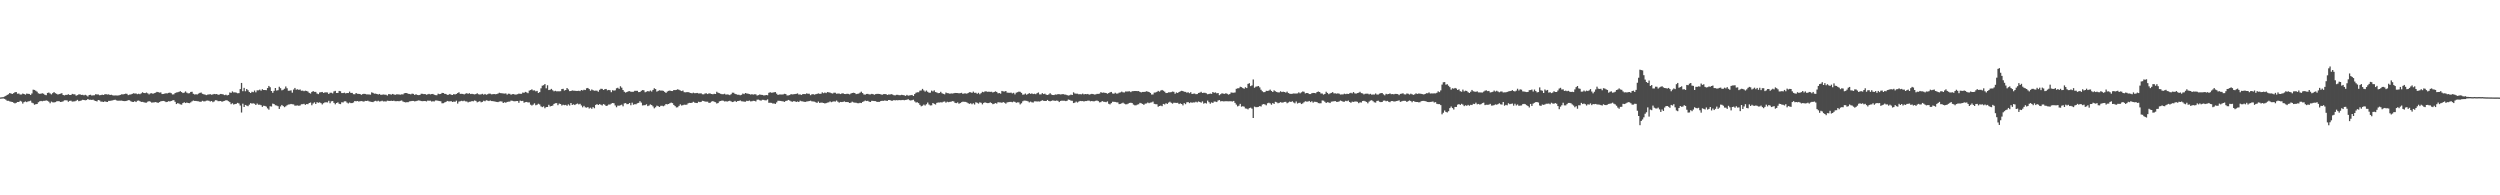 <?xml version="1.0" encoding="UTF-8"?>
<svg xmlns="http://www.w3.org/2000/svg" width="1920" height="150">
  <path d="M0 74.851h1v1.000H0zM1 74.702h1v1.000H1zM2 74.609h1v1.000H2zM3 74.156h1v1.757H3zM4 73.626h1v2.931H4zM5 72.918h1v4.489H5zM6 72.388h1v5.002H6zM7 71.418h1v6.438H7zM8 71.819h1v6.305H8zM9 72.119h1v6.214H9zM10 71.503h1v7.390H10zM11 70.819h1v8.572H11zM12 70.691h1v8.259H12zM13 71.979h1v6.381H13zM14 71.842h1v6.514H14zM15 72.577h1v4.861H15zM16 72.525h1v5.468H16zM17 71.825h1v7.733H17zM18 72.207h1v6.229H18zM19 72.713h1v5.229H19zM20 71.889h1v6.528H20zM21 72.038h1v5.890H21zM22 72.150h1v5.579H22zM23 72.888h1v4.425H23zM24 71.756h1v7.089H24zM25 68.875h1v10.456H25zM26 69.044h1v11.391H26zM27 69.704h1v10.344H27zM28 70.387h1v9.503H28zM29 71.662h1v6.877H29zM30 72.051h1v5.763H30zM31 71.938h1v5.562H31zM32 71.607h1v6.179H32zM33 71.996h1v5.444H33zM34 72.792h1v4.600H34zM35 73.115h1v3.970H35zM36 71.387h1v6.008H36zM37 71.066h1v7.011H37zM38 71.773h1v7.551H38zM39 72.514h1v5.500H39zM40 71.549h1v7.026H40zM41 70.688h1v8.002H41zM42 71.556h1v6.907H42zM43 72.051h1v5.831H43zM44 72.626h1v5.020H44zM45 72.253h1v5.514H45zM46 71.912h1v6.441H46zM47 71.565h1v6.595H47zM48 72.970h1v4.871H48zM49 73.247h1v3.793H49zM50 72.867h1v4.136H50zM51 72.854h1v4.236H51zM52 72.406h1v5.722H52zM53 72.928h1v4.544H53zM54 72.935h1v4.389H54zM55 72.111h1v5.940H55zM56 72.398h1v5.521H56zM57 72.428h1v5.390H57zM58 73.460h1v3.882H58zM59 73.059h1v3.641H59zM60 72.513h1v5.216H60zM61 72.429h1v5.053H61zM62 72.911h1v4.242H62zM63 72.813h1v3.839H63zM64 73.228h1v3.572H64zM65 72.824h1v4.226H65zM66 73.318h1v3.534H66zM67 74.085h1v1.947H67zM68 72.941h1v3.710H68zM69 72.774h1v3.831H69zM70 73.385h1v3.377H70zM71 73.227h1v3.300H71zM72 73.156h1v4.030H72zM73 72.342h1v5.214H73zM74 72.534h1v5.399H74zM75 72.553h1v4.238H75zM76 73.178h1v3.943H76zM77 73.025h1v5.007H77zM78 72.709h1v5.354H78zM79 72.983h1v5.344H79zM80 72.379h1v5.448H80zM81 72.328h1v5.855H81zM82 72.579h1v5.761H82zM83 72.456h1v4.986H83zM84 72.956h1v4.518H84zM85 72.775h1v4.464H85zM86 73.170h1v3.946H86zM87 73.374h1v3.375H87zM88 73.251h1v3.330H88zM89 73.335h1v3.781H89zM90 73.373h1v3.984H90zM91 73.187h1v4.142H91zM92 72.873h1v4.464H92zM93 72.411h1v4.863H93zM94 72.482h1v5.073H94zM95 72.219h1v5.428H95zM96 71.914h1v5.702H96zM97 72.018h1v5.414H97zM98 73.058h1v3.837H98zM99 72.632h1v4.354H99zM100 72.527h1v5.236H100zM101 72.142h1v6.098H101zM102 71.639h1v6.681H102zM103 71.832h1v5.899H103zM104 71.768h1v6.615H104zM105 72.368h1v5.015H105zM106 71.963h1v5.223H106zM107 72.360h1v5.371H107zM108 71.692h1v6.570H108zM109 70.881h1v7.364H109zM110 71.417h1v7.117H110zM111 71.508h1v7.334H111zM112 71.085h1v7.769H112zM113 71.698h1v6.391H113zM114 72.496h1v5.173H114zM115 71.705h1v6.397H115zM116 71.567h1v7.226H116zM117 72.028h1v6.650H117zM118 71.527h1v7.065H118zM119 71.201h1v7.173H119zM120 70.556h1v8.120H120zM121 70.760h1v8.223H121zM122 71.142h1v7.267H122zM123 70.976h1v6.870H123zM124 72.258h1v5.350H124zM125 72.118h1v5.377H125zM126 71.899h1v5.886H126zM127 71.616h1v6.829H127zM128 71.749h1v6.491H128zM129 71.317h1v6.410H129zM130 71.110h1v6.807H130zM131 71.569h1v5.993H131zM132 72.539h1v4.559H132zM133 72.454h1v4.458H133zM134 71.468h1v6.739H134zM135 70.993h1v8.938H135zM136 70.877h1v8.309H136zM137 70.527h1v9.035H137zM138 70.029h1v10.173H138zM139 70.725h1v9.654H139zM140 71.492h1v7.658H140zM141 71.143h1v7.408H141zM142 70.214h1v8.962H142zM143 71.164h1v7.559H143zM144 71.741h1v7.381H144zM145 71.599h1v7.657H145zM146 70.621h1v8.006H146zM147 70.441h1v7.380H147zM148 72.027h1v5.203H148zM149 72.568h1v4.952H149zM150 72.412h1v5.105H150zM151 72.552h1v5.147H151zM152 71.872h1v5.973H152zM153 71.319h1v6.854H153zM154 71.072h1v7.043H154zM155 72.020h1v5.392H155zM156 72.390h1v5.508H156zM157 72.674h1v5.142H157zM158 73.064h1v4.244H158zM159 72.648h1v4.572H159zM160 72.474h1v4.920H160zM161 72.326h1v5.625H161zM162 72.743h1v4.817H162zM163 72.476h1v6.006H163zM164 72.123h1v5.796H164zM165 72.357h1v4.572H165zM166 72.184h1v4.888H166zM167 72.805h1v4.915H167zM168 72.588h1v5.092H168zM169 72.149h1v5.417H169zM170 72.316h1v5.873H170zM171 72.562h1v5.144H171zM172 73.084h1v4.371H172zM173 72.707h1v4.250H173zM174 73.268h1v3.835H174zM175 72.893h1v4.838H175zM176 71.016h1v7.412H176zM177 71.325h1v8.676H177zM178 70.187h1v9.113H178zM179 70.937h1v9.344H179zM180 70.905h1v9.001H180zM181 71.188h1v8.546H181zM182 71.646h1v7.335H182zM183 71.527h1v7.939H183zM184 68.406h1v12.670H184zM185 63.690h1v22.718H185zM186 70.032h1v9.573H186zM187 67.502h1v14.698H187zM188 70.072h1v10.507H188zM189 68.340h1v12.740H189zM190 69.321h1v12.264H190zM191 70.710h1v9.697H191zM192 71.438h1v7.764H192zM193 70.433h1v9.149H193zM194 70.807h1v8.569H194zM195 69.546h1v10.145H195zM196 70.907h1v9.713H196zM197 69.398h1v10.094H197zM198 69.361h1v11.080H198zM199 68.791h1v11.604H199zM200 69.649h1v11.157H200zM201 68.487h1v13.611H201zM202 69.122h1v12.072H202zM203 69.128h1v12.204H203zM204 69.271h1v12.612H204zM205 67.642h1v15.597H205zM206 65.984h1v18.223H206zM207 67.026h1v14.586H207zM208 69.869h1v11.935H208zM209 71.246h1v8.330H209zM210 69.743h1v10.171H210zM211 67.605h1v13.215H211zM212 69.527h1v11.512H212zM213 69.251h1v12.313H213zM214 66.616h1v17.052H214zM215 67.722h1v14.044H215zM216 69.399h1v11.208H216zM217 68.895h1v12.588H217zM218 68.137h1v14.171H218zM219 66.411h1v15.256H219zM220 67.770h1v13.056H220zM221 69.666h1v10.626H221zM222 69.633h1v10.544H222zM223 69.361h1v10.438H223zM224 71.180h1v8.898H224zM225 68.776h1v11.384H225zM226 67.515h1v13.625H226zM227 68.874h1v12.230H227zM228 68.557h1v12.375H228zM229 69.033h1v12.231H229zM230 68.688h1v12.295H230zM231 69.695h1v10.370H231zM232 69.570h1v10.468H232zM233 70.016h1v9.682H233zM234 69.623h1v10.900H234zM235 69.818h1v10.085H235zM236 70.294h1v9.729H236zM237 71.337h1v7.755H237zM238 71.825h1v6.909H238zM239 70.625h1v10.224H239zM240 69.956h1v9.488H240zM241 70.546h1v8.060H241zM242 70.566h1v9.310H242zM243 71.845h1v6.667H243zM244 72.292h1v6.680H244zM245 71.031h1v7.558H245zM246 70.824h1v8.379H246zM247 70.591h1v9.664H247zM248 71.376h1v7.857H248zM249 70.951h1v7.698H249zM250 70.932h1v7.606H250zM251 71.030h1v7.672H251zM252 72.202h1v5.209H252zM253 71.234h1v8.064H253zM254 71.197h1v6.628H254zM255 71.740h1v5.883H255zM256 70.192h1v8.813H256zM257 69.798h1v10.339H257zM258 71.421h1v7.694H258zM259 71.356h1v7.253H259zM260 69.819h1v9.892H260zM261 70.099h1v9.892H261zM262 71.493h1v7.049H262zM263 71.451h1v7.243H263zM264 71.181h1v6.622H264zM265 71.713h1v6.084H265zM266 71.425h1v7.387H266zM267 71.481h1v7.972H267zM268 70.325h1v8.410H268zM269 71.359h1v7.840H269zM270 71.309h1v7.826H270zM271 72.343h1v6.342H271zM272 72.400h1v5.188H272zM273 71.431h1v6.396H273zM274 72.024h1v5.525H274zM275 72.080h1v5.905H275zM276 72.208h1v5.583H276zM277 72.831h1v4.765H277zM278 72.303h1v5.509H278zM279 72.029h1v6.048H279zM280 72.131h1v5.353H280zM281 72.473h1v5.093H281zM282 72.475h1v4.835H282zM283 72.540h1v5.347H283zM284 72.713h1v5.369H284zM285 70.932h1v7.328H285zM286 71.332h1v7.125H286zM287 71.961h1v5.797H287zM288 71.875h1v5.534H288zM289 72.208h1v5.692H289zM290 72.544h1v4.807H290zM291 72.164h1v5.805H291zM292 72.833h1v4.925H292zM293 72.682h1v4.679H293zM294 72.537h1v5.369H294zM295 72.730h1v5.075H295zM296 72.748h1v5.243H296zM297 73.356h1v3.940H297zM298 72.305h1v5.144H298zM299 72.352h1v5.197H299zM300 72.728h1v4.626H300zM301 72.123h1v5.436H301zM302 72.496h1v4.824H302zM303 72.851h1v4.852H303zM304 72.472h1v5.251H304zM305 72.431h1v5.165H305zM306 72.564h1v5.198H306zM307 72.709h1v4.688H307zM308 72.451h1v4.712H308zM309 72.495h1v5.486H309zM310 71.645h1v6.737H310zM311 71.424h1v7.240H311zM312 71.476h1v7.002H312zM313 72.016h1v6.453H313zM314 72.165h1v5.718H314zM315 72.460h1v5.249H315zM316 71.896h1v5.645H316zM317 72.066h1v5.451H317zM318 72.899h1v4.962H318zM319 72.363h1v5.330H319zM320 72.918h1v4.448H320zM321 73.038h1v4.050H321zM322 72.905h1v4.358H322zM323 71.987h1v5.625H323zM324 72.030h1v5.712H324zM325 72.306h1v5.304H325zM326 72.189h1v5.375H326zM327 72.754h1v5.167H327zM328 72.432h1v4.823H328zM329 72.087h1v5.276H329zM330 72.480h1v4.841H330zM331 72.255h1v5.705H331zM332 72.142h1v5.624H332zM333 72.764h1v5.153H333zM334 73.044h1v4.108H334zM335 73.179h1v3.961H335zM336 71.928h1v5.488H336zM337 72.308h1v5.295H337zM338 72.156h1v5.614H338zM339 71.337h1v8.010H339zM340 71.448h1v7.797H340zM341 72.048h1v6.654H341zM342 72.123h1v6.151H342zM343 72.879h1v4.624H343zM344 72.781h1v5.038H344zM345 72.132h1v5.747H345zM346 72.758h1v4.890H346zM347 72.979h1v5.361H347zM348 72.268h1v5.777H348zM349 72.541h1v5.630H349zM350 72.133h1v5.166H350zM351 71.500h1v8.057H351zM352 70.869h1v7.148H352zM353 72.115h1v5.658H353zM354 72.042h1v5.368H354zM355 72.121h1v5.581H355zM356 72.511h1v4.784H356zM357 71.927h1v5.962H357zM358 71.557h1v6.379H358zM359 72.032h1v6.607H359zM360 71.586h1v6.583H360zM361 72.227h1v5.861H361zM362 72.046h1v5.568H362zM363 72.300h1v5.510H363zM364 72.500h1v4.669H364zM365 72.268h1v5.199H365zM366 71.645h1v6.966H366zM367 72.389h1v5.750H367zM368 72.623h1v5.107H368zM369 72.448h1v6.141H369zM370 72.025h1v6.213H370zM371 72.707h1v4.659H371zM372 72.126h1v5.662H372zM373 72.732h1v4.260H373zM374 72.395h1v4.877H374zM375 71.897h1v5.746H375zM376 71.927h1v5.251H376zM377 72.460h1v5.137H377zM378 72.331h1v5.322H378zM379 72.208h1v5.674H379zM380 72.372h1v5.731H380zM381 72.256h1v6.014H381zM382 71.834h1v6.607H382zM383 71.244h1v6.754H383zM384 71.513h1v6.312H384zM385 71.611h1v6.345H385zM386 71.804h1v7.321H386zM387 71.897h1v6.666H387zM388 71.749h1v7.156H388zM389 72.639h1v5.621H389zM390 71.930h1v6.126H390zM391 72.023h1v5.984H391zM392 72.741h1v4.544H392zM393 72.279h1v5.114H393zM394 72.234h1v5.492H394zM395 72.654h1v5.145H395zM396 72.587h1v5.038H396zM397 72.359h1v5.233H397zM398 71.864h1v7.084H398zM399 72.033h1v5.225H399zM400 72.039h1v5.555H400zM401 71.050h1v6.437H401zM402 71.280h1v7.608H402zM403 70.554h1v7.874H403zM404 70.973h1v7.309H404zM405 71.576h1v7.100H405zM406 69.575h1v9.051H406zM407 69.175h1v11.223H407zM408 68.604h1v12.443H408zM409 69.460h1v10.943H409zM410 69.399h1v9.974H410zM411 70.133h1v10.696H411zM412 69.803h1v10.620H412zM413 71.357h1v8.306H413zM414 70.763h1v9.466H414zM415 67.843h1v13.856H415zM416 65.798h1v16.477H416zM417 65.411h1v16.325H417zM418 64.563h1v18.571H418zM419 67.827h1v14.412H419zM420 65.476h1v16.676H420zM421 69.194h1v11.283H421zM422 68.925h1v12.845H422zM423 68.264h1v13.153H423zM424 69.333h1v11.748H424zM425 70.132h1v9.690H425zM426 69.745h1v9.507H426zM427 70.160h1v9.055H427zM428 70.079h1v10.731H428zM429 70.159h1v9.422H429zM430 70.049h1v9.813H430zM431 68.410h1v12.664H431zM432 68.180h1v12.238H432zM433 69.544h1v11.225H433zM434 69.116h1v11.403H434zM435 67.588h1v13.662H435zM436 68.664h1v11.516H436zM437 69.970h1v11.070H437zM438 69.898h1v9.198H438zM439 69.430h1v11.166H439zM440 69.632h1v10.497H440zM441 69.674h1v10.996H441zM442 69.829h1v10.135H442zM443 69.817h1v9.702H443zM444 69.688h1v10.488H444zM445 69.978h1v9.732H445zM446 69.124h1v11.850H446zM447 69.467h1v12.949H447zM448 68.941h1v12.340H448zM449 69.189h1v13.253H449zM450 67.777h1v14.914H450zM451 67.553h1v14.672H451zM452 68.390h1v14.973H452zM453 69.683h1v12.983H453zM454 68.697h1v14.871H454zM455 69.283h1v13.005H455zM456 69.688h1v13.483H456zM457 69.572h1v11.032H457zM458 69.608h1v10.369H458zM459 70.454h1v10.194H459zM460 68.950h1v11.040H460zM461 68.129h1v12.289H461zM462 68.258h1v12.741H462zM463 69.105h1v10.821H463zM464 68.513h1v11.909H464zM465 68.312h1v13.119H465zM466 69.391h1v11.711H466zM467 69.086h1v11.205H467zM468 69.289h1v10.997H468zM469 70.788h1v8.786H469zM470 69.272h1v9.817H470zM471 69.578h1v9.733H471zM472 69.358h1v11.659H472zM473 67.793h1v14.565H473zM474 67.405h1v13.692H474zM475 68.249h1v12.932H475zM476 66.227h1v14.609H476zM477 67.339h1v13.051H477zM478 69.144h1v12.510H478zM479 70.437h1v8.955H479zM480 71.140h1v7.995H480zM481 70.637h1v9.402H481zM482 70.156h1v9.765H482zM483 69.989h1v9.106H483zM484 70.469h1v10.399H484zM485 70.481h1v8.359H485zM486 70.454h1v9.963H486zM487 69.752h1v10.275H487zM488 69.720h1v10.354H488zM489 69.735h1v9.558H489zM490 70.743h1v8.262H490zM491 70.653h1v7.069H491zM492 69.736h1v9.050H492zM493 69.171h1v11.844H493zM494 69.327h1v11.522H494zM495 70.885h1v9.847H495zM496 70.410h1v9.672H496zM497 69.955h1v11.536H497zM498 70.261h1v10.772H498zM499 69.507h1v10.646H499zM500 70.296h1v10.390H500zM501 69.050h1v12.658H501zM502 67.810h1v15.385H502zM503 68.424h1v13.964H503zM504 70.337h1v10.807H504zM505 69.800h1v11.759H505zM506 69.299h1v12.856H506zM507 69.592h1v11.660H507zM508 69.505h1v11.719H508zM509 69.801h1v11.810H509zM510 70.567h1v10.406H510zM511 71.389h1v8.469H511zM512 70.315h1v9.849H512zM513 69.784h1v10.110H513zM514 69.543h1v9.705H514zM515 69.888h1v8.897H515zM516 69.950h1v9.267H516zM517 69.136h1v11.468H517zM518 69.232h1v12.297H518zM519 69.003h1v13.554H519zM520 68.575h1v13.810H520zM521 68.991h1v12.328H521zM522 69.464h1v10.667H522zM523 69.922h1v11.153H523zM524 69.516h1v11.286H524zM525 70.801h1v9.593H525zM526 70.900h1v9.566H526zM527 70.761h1v9.610H527zM528 70.736h1v8.619H528zM529 71.089h1v7.893H529zM530 71.438h1v7.663H530zM531 71.673h1v7.251H531zM532 71.154h1v7.049H532zM533 71.593h1v7.220H533zM534 71.538h1v7.495H534zM535 71.390h1v7.740H535zM536 71.768h1v6.372H536zM537 71.754h1v6.693H537zM538 71.696h1v6.545H538zM539 72.406h1v5.000H539zM540 72.448h1v5.195H540zM541 71.806h1v6.212H541zM542 71.660h1v6.418H542zM543 72.233h1v5.859H543zM544 71.666h1v7.371H544zM545 71.837h1v6.995H545zM546 72.174h1v5.855H546zM547 72.372h1v5.268H547zM548 72.064h1v6.045H548zM549 72.183h1v6.293H549zM550 70.477h1v9.053H550zM551 71.198h1v7.972H551zM552 71.585h1v6.279H552zM553 72.018h1v5.539H553zM554 72.367h1v4.836H554zM555 72.342h1v5.011H555zM556 71.978h1v5.948H556zM557 72.643h1v5.145H557zM558 72.496h1v5.514H558zM559 72.639h1v5.041H559zM560 73.079h1v4.282H560zM561 72.366h1v5.497H561zM562 71.181h1v7.230H562zM563 71.231h1v6.914H563zM564 72.091h1v5.391H564zM565 72.399h1v5.887H565zM566 72.778h1v4.852H566zM567 72.758h1v4.762H567zM568 73.185h1v3.905H568zM569 72.815h1v4.947H569zM570 71.860h1v6.040H570zM571 72.303h1v5.778H571zM572 71.418h1v6.731H572zM573 71.798h1v5.620H573zM574 71.951h1v5.677H574zM575 72.221h1v5.000H575zM576 72.619h1v5.269H576zM577 72.355h1v5.426H577zM578 72.640h1v4.752H578zM579 72.380h1v5.152H579zM580 72.424h1v5.527H580zM581 73.396h1v3.135H581zM582 73.046h1v3.443H582zM583 72.573h1v4.449H583zM584 72.826h1v4.471H584zM585 72.884h1v3.758H585zM586 73.285h1v3.394H586zM587 73.235h1v3.844H587zM588 72.945h1v4.115H588zM589 73.186h1v3.133H589zM590 71.260h1v7.709H590zM591 70.786h1v8.128H591zM592 71.239h1v7.753H592zM593 71.116h1v8.415H593zM594 70.871h1v8.609H594zM595 70.696h1v9.114H595zM596 71.914h1v6.745H596zM597 72.922h1v4.443H597zM598 72.573h1v4.835H598zM599 72.564h1v4.937H599zM600 72.624h1v5.115H600zM601 72.496h1v5.397H601zM602 72.043h1v6.244H602zM603 72.237h1v5.275H603zM604 73.322h1v3.978H604zM605 73.279h1v3.484H605zM606 73.022h1v4.202H606zM607 72.319h1v5.529H607zM608 72.519h1v5.668H608zM609 72.419h1v5.315H609zM610 72.221h1v5.560H610zM611 72.099h1v6.247H611zM612 71.748h1v6.182H612zM613 72.579h1v5.767H613zM614 72.493h1v4.816H614zM615 72.932h1v4.819H615zM616 72.299h1v5.559H616zM617 72.210h1v5.966H617zM618 72.280h1v6.027H618zM619 71.717h1v6.275H619zM620 71.971h1v5.836H620zM621 71.985h1v5.624H621zM622 73.093h1v4.232H622zM623 72.451h1v5.390H623zM624 72.273h1v5.652H624zM625 72.717h1v5.344H625zM626 72.328h1v6.201H626zM627 72.085h1v6.980H627zM628 71.740h1v6.264H628zM629 72.034h1v7.007H629zM630 72.058h1v6.764H630zM631 70.916h1v7.910H631zM632 71.590h1v7.494H632zM633 71.045h1v8.437H633zM634 71.544h1v7.676H634zM635 70.710h1v8.113H635zM636 70.922h1v7.665H636zM637 71.140h1v6.722H637zM638 71.567h1v6.946H638zM639 71.837h1v6.258H639zM640 71.157h1v6.652H640zM641 71.218h1v6.808H641zM642 72.012h1v5.215H642zM643 71.837h1v6.269H643zM644 71.857h1v6.992H644zM645 72.223h1v6.069H645zM646 71.791h1v6.593H646zM647 71.610h1v6.604H647zM648 72.181h1v5.703H648zM649 72.219h1v6.148H649zM650 72.013h1v6.329H650zM651 72.081h1v6.390H651zM652 72.475h1v6.616H652zM653 71.823h1v7.035H653zM654 71.448h1v6.626H654zM655 71.240h1v7.422H655zM656 71.405h1v7.449H656zM657 72.292h1v6.624H657zM658 72.051h1v7.187H658zM659 71.908h1v7.415H659zM660 71.182h1v7.783H660zM661 70.383h1v8.793H661zM662 71.477h1v6.826H662zM663 72.541h1v5.295H663zM664 72.715h1v4.477H664zM665 72.124h1v5.478H665zM666 72.093h1v5.315H666zM667 72.501h1v5.565H667zM668 72.477h1v5.847H668zM669 72.085h1v5.323H669zM670 72.299h1v5.192H670zM671 72.778h1v4.845H671zM672 72.276h1v5.398H672zM673 72.070h1v6.237H673zM674 72.104h1v6.144H674zM675 72.211h1v5.999H675zM676 72.453h1v5.101H676zM677 72.813h1v4.579H677zM678 72.275h1v5.215H678zM679 72.267h1v4.902H679zM680 72.312h1v5.076H680zM681 72.902h1v4.541H681zM682 72.565h1v4.246H682zM683 72.590h1v4.285H683zM684 72.284h1v5.061H684zM685 72.605h1v4.744H685zM686 73.114h1v3.733H686zM687 73.284h1v3.843H687zM688 72.827h1v4.081H688zM689 72.793h1v4.257H689zM690 73.126h1v3.725H690zM691 73.098h1v3.836H691zM692 72.818h1v4.101H692zM693 73.032h1v3.718H693zM694 73.220h1v3.804H694zM695 73.637h1v3.114H695zM696 72.837h1v3.737H696zM697 73.458h1v2.751H697zM698 73.262h1v3.707H698zM699 73.133h1v4.057H699zM700 72.926h1v4.001H700zM701 73.719h1v2.858H701zM702 72.221h1v5.629H702zM703 71.241h1v7.531H703zM704 70.843h1v7.721H704zM705 70.848h1v8.333H705zM706 69.639h1v10.874H706zM707 69.498h1v12.140H707zM708 68.245h1v12.939H708zM709 69.442h1v10.894H709zM710 70.326h1v10.698H710zM711 69.506h1v10.576H711zM712 70.485h1v8.285H712zM713 71.200h1v9.088H713zM714 71.191h1v9.810H714zM715 69.584h1v11.332H715zM716 70.185h1v8.927H716zM717 69.399h1v10.351H717zM718 70.724h1v9.560H718zM719 70.991h1v8.022H719zM720 71.591h1v7.096H720zM721 71.448h1v7.277H721zM722 70.511h1v8.035H722zM723 71.645h1v7.053H723zM724 72.076h1v6.061H724zM725 72.434h1v5.493H725zM726 71.091h1v7.743H726zM727 71.513h1v6.602H727zM728 71.612h1v6.879H728zM729 71.964h1v6.259H729zM730 71.721h1v6.364H730zM731 71.828h1v5.825H731zM732 71.650h1v6.228H732zM733 71.351h1v7.653H733zM734 71.420h1v7.761H734zM735 71.458h1v7.201H735zM736 71.698h1v7.953H736zM737 71.529h1v7.630H737zM738 71.254h1v7.229H738zM739 72.115h1v5.982H739zM740 71.733h1v6.467H740zM741 71.725h1v6.498H741zM742 71.937h1v6.674H742zM743 71.493h1v7.769H743zM744 70.828h1v8.958H744zM745 70.857h1v8.440H745zM746 71.325h1v8.775H746zM747 70.338h1v8.979H747zM748 71.258h1v9.026H748zM749 71.220h1v7.313H749zM750 72.037h1v6.912H750zM751 71.268h1v8.319H751zM752 72.401h1v6.205H752zM753 71.505h1v7.456H753zM754 70.527h1v9.647H754zM755 70.817h1v8.251H755zM756 70.153h1v8.426H756zM757 70.178h1v8.839H757zM758 70.527h1v8.689H758zM759 70.388h1v8.756H759zM760 70.529h1v8.048H760zM761 70.442h1v8.701H761zM762 70.992h1v9.023H762zM763 70.633h1v9.068H763zM764 70.136h1v9.001H764zM765 70.618h1v8.926H765zM766 71.697h1v6.783H766zM767 71.464h1v7.185H767zM768 71.929h1v6.768H768zM769 69.842h1v9.111H769zM770 70.186h1v8.190H770zM771 70.320h1v8.603H771zM772 69.895h1v9.740H772zM773 71.140h1v7.481H773zM774 71.231h1v7.187H774zM775 71.269h1v7.019H775zM776 71.130h1v7.098H776zM777 71.724h1v6.801H777zM778 71.278h1v6.693H778zM779 72.507h1v5.741H779zM780 71.185h1v7.763H780zM781 70.819h1v7.775H781zM782 70.325h1v8.341H782zM783 70.488h1v9.711H783zM784 71.331h1v7.954H784zM785 72.709h1v5.116H785zM786 72.568h1v4.682H786zM787 71.853h1v5.442H787zM788 72.761h1v4.684H788zM789 72.162h1v5.636H789zM790 71.539h1v7.128H790zM791 72.096h1v5.934H791zM792 71.705h1v6.888H792zM793 72.263h1v6.471H793zM794 71.981h1v5.859H794zM795 72.330h1v5.497H795zM796 71.540h1v6.463H796zM797 71.031h1v6.864H797zM798 72.513h1v5.509H798zM799 72.490h1v5.015H799zM800 71.550h1v5.436H800zM801 72.220h1v5.190H801zM802 71.945h1v5.622H802zM803 72.730h1v4.854H803zM804 72.971h1v3.788H804zM805 72.489h1v5.098H805zM806 71.588h1v6.218H806zM807 72.579h1v4.912H807zM808 72.965h1v4.137H808zM809 72.992h1v4.323H809zM810 72.558h1v4.906H810zM811 72.674h1v4.551H811zM812 72.285h1v5.154H812zM813 72.349h1v6.043H813zM814 72.562h1v4.951H814zM815 72.382h1v4.927H815zM816 72.232h1v5.148H816zM817 72.620h1v4.748H817zM818 72.651h1v5.014H818zM819 73.076h1v4.331H819zM820 73.373h1v3.073H820zM821 73.140h1v3.571H821zM822 72.679h1v4.626H822zM823 72.980h1v4.415H823zM824 70.904h1v8.238H824zM825 71.793h1v7.070H825zM826 71.926h1v6.085H826zM827 71.948h1v6.808H827zM828 72.407h1v5.609H828zM829 72.291h1v5.244H829zM830 72.465h1v5.224H830zM831 71.870h1v5.768H831zM832 72.504h1v5.475H832zM833 72.176h1v5.466H833zM834 72.327h1v5.308H834zM835 72.131h1v5.117H835zM836 72.681h1v4.607H836zM837 72.375h1v5.454H837zM838 72.098h1v5.491H838zM839 72.221h1v5.577H839zM840 72.614h1v5.183H840zM841 72.510h1v4.909H841zM842 72.090h1v5.141H842zM843 72.076h1v5.586H843zM844 71.892h1v6.750H844zM845 70.775h1v7.671H845zM846 71.291h1v6.342H846zM847 71.040h1v7.108H847zM848 71.290h1v6.924H848zM849 71.423h1v7.047H849zM850 72.007h1v5.883H850zM851 71.453h1v8.240H851zM852 70.887h1v9.290H852zM853 70.614h1v8.614H853zM854 71.787h1v6.329H854zM855 71.975h1v6.231H855zM856 71.233h1v7.053H856zM857 71.877h1v6.711H857zM858 71.845h1v6.816H858zM859 71.182h1v8.810H859zM860 70.976h1v8.781H860zM861 70.332h1v9.002H861zM862 70.905h1v7.967H862zM863 71.009h1v8.632H863zM864 70.229h1v9.902H864zM865 70.291h1v9.798H865zM866 70.169h1v9.408H866zM867 70.089h1v8.973H867zM868 70.756h1v8.140H868zM869 70.022h1v9.119H869zM870 69.975h1v10.338H870zM871 69.885h1v11.018H871zM872 69.884h1v11.019H872zM873 69.969h1v10.362H873zM874 69.917h1v10.142H874zM875 70.623h1v8.397H875zM876 70.938h1v8.424H876zM877 70.613h1v9.212H877zM878 70.613h1v9.901H878zM879 70.484h1v9.142H879zM880 70.080h1v9.362H880zM881 70.363h1v8.373H881zM882 70.680h1v8.572H882zM883 71.371h1v7.428H883zM884 72.627h1v6.037H884zM885 72.524h1v5.491H885zM886 71.128h1v8.643H886zM887 71.035h1v8.999H887zM888 70.552h1v9.532H888zM889 69.806h1v12.160H889zM890 70.404h1v10.979H890zM891 69.519h1v11.558H891zM892 69.086h1v12.487H892zM893 69.670h1v10.156H893zM894 70.381h1v9.864H894zM895 71.494h1v7.829H895zM896 71.352h1v8.479H896zM897 70.895h1v7.877H897zM898 70.912h1v7.206H898zM899 70.748h1v8.225H899zM900 70.288h1v9.339H900zM901 70.525h1v8.371H901zM902 71.996h1v6.938H902zM903 71.018h1v8.023H903zM904 71.436h1v7.540H904zM905 70.677h1v9.239H905zM906 70.132h1v9.294H906zM907 69.755h1v10.094H907zM908 69.948h1v11.013H908zM909 70.430h1v8.780H909zM910 70.574h1v9.445H910zM911 71.172h1v7.403H911zM912 70.860h1v7.514H912zM913 71.600h1v7.624H913zM914 70.818h1v7.791H914zM915 72.190h1v6.706H915zM916 71.921h1v6.727H916zM917 71.839h1v6.860H917zM918 72.361h1v5.764H918zM919 72.225h1v6.412H919zM920 71.373h1v6.566H920zM921 71.121h1v7.236H921zM922 70.506h1v8.327H922zM923 71.410h1v6.449H923zM924 71.198h1v8.424H924zM925 71.263h1v7.787H925zM926 71.702h1v7.824H926zM927 72.400h1v4.877H927zM928 72.121h1v6.385H928zM929 71.908h1v7.754H929zM930 72.114h1v6.518H930zM931 70.672h1v8.366H931zM932 71.258h1v6.714H932zM933 70.972h1v7.033H933zM934 71.671h1v6.699H934zM935 71.440h1v5.748H935zM936 73.123h1v3.749H936zM937 72.336h1v5.524H937zM938 71.626h1v6.000H938zM939 71.942h1v5.950H939zM940 72.112h1v5.708H940zM941 71.593h1v6.121H941zM942 72.055h1v5.711H942zM943 72.634h1v5.202H943zM944 72.264h1v5.493H944zM945 70.995h1v6.783H945zM946 71.166h1v6.798H946zM947 71.196h1v6.312H947zM948 71.032h1v7.991H948zM949 68.209h1v12.148H949zM950 67.862h1v13.840H950zM951 67.733h1v13.487H951zM952 66.636h1v13.140H952zM953 66.922h1v15.018H953zM954 67.639h1v13.932H954zM955 68.158h1v13.759H955zM956 67.007h1v16.290H956zM957 67.637h1v15.802H957zM958 64.430h1v19.598H958zM959 63.914h1v19.131H959zM960 66.174h1v16.498H960zM961 65.583h1v17.861H961zM962 61.045h1v29.557H962zM963 67.375h1v14.514H963zM964 66.556h1v15.777H964zM965 66.339h1v15.949H965zM966 66.026h1v16.072H966zM967 67.140h1v14.297H967zM968 68.929h1v12.901H968zM969 70.107h1v10.170H969zM970 70.820h1v9.099H970zM971 70.731h1v9.519H971zM972 69.738h1v11.157H972zM973 69.855h1v9.478H973zM974 69.577h1v9.332H974zM975 68.835h1v10.600H975zM976 69.813h1v10.611H976zM977 70.658h1v8.518H977zM978 69.386h1v10.451H978zM979 70.102h1v8.089H979zM980 70.617h1v7.946H980zM981 70.966h1v8.322H981zM982 70.957h1v7.984H982zM983 70.106h1v8.326H983zM984 70.683h1v8.141H984zM985 70.391h1v8.279H985zM986 70.645h1v7.645H986zM987 71.095h1v7.098H987zM988 70.334h1v8.953H988zM989 71.458h1v7.230H989zM990 71.912h1v6.126H990zM991 72.159h1v6.187H991zM992 71.968h1v5.825H992zM993 71.791h1v6.904H993zM994 71.851h1v7.497H994zM995 71.846h1v6.059H995zM996 71.712h1v7.805H996zM997 70.895h1v8.110H997zM998 71.702h1v7.203H998zM999 70.902h1v9.001H999zM1000 70.256h1v9.168H1000zM1001 70.459h1v8.092H1001zM1002 71.711h1v6.072H1002zM1003 71.447h1v6.572H1003zM1004 71.471h1v6.564H1004zM1005 72.237h1v5.284H1005zM1006 72.234h1v6.204H1006zM1007 71.573h1v6.200H1007zM1008 71.356h1v7.482H1008zM1009 71.424h1v6.720H1009zM1010 71.644h1v6.575H1010zM1011 70.667h1v7.746H1011zM1012 70.308h1v8.883H1012zM1013 70.661h1v8.674H1013zM1014 71.783h1v7.532H1014zM1015 71.850h1v5.310H1015zM1016 72.665h1v4.649H1016zM1017 72.142h1v5.991H1017zM1018 70.449h1v8.670H1018zM1019 71.374h1v7.140H1019zM1020 72.344h1v6.329H1020zM1021 71.746h1v7.410H1021zM1022 71.331h1v6.725H1022zM1023 70.747h1v7.175H1023zM1024 71.718h1v6.034H1024zM1025 71.679h1v5.951H1025zM1026 71.939h1v6.317H1026zM1027 71.685h1v6.549H1027zM1028 71.922h1v5.976H1028zM1029 72.599h1v4.598H1029zM1030 72.493h1v5.105H1030zM1031 72.513h1v5.626H1031zM1032 71.930h1v6.209H1032zM1033 72.293h1v5.131H1033zM1034 71.973h1v5.730H1034zM1035 72.179h1v5.041H1035zM1036 71.664h1v6.690H1036zM1037 71.261h1v7.689H1037zM1038 71.751h1v6.322H1038zM1039 70.724h1v7.570H1039zM1040 71.665h1v6.291H1040zM1041 71.958h1v5.978H1041zM1042 71.469h1v6.697H1042zM1043 71.202h1v8.035H1043zM1044 70.516h1v8.066H1044zM1045 71.513h1v7.213H1045zM1046 71.718h1v5.920H1046zM1047 72.483h1v4.909H1047zM1048 72.013h1v5.836H1048zM1049 71.956h1v6.314H1049zM1050 71.958h1v7.397H1050zM1051 72.477h1v5.548H1051zM1052 72.022h1v5.252H1052zM1053 72.718h1v4.232H1053zM1054 72.558h1v5.186H1054zM1055 72.585h1v6.024H1055zM1056 71.778h1v7.020H1056zM1057 72.589h1v4.915H1057zM1058 72.600h1v4.723H1058zM1059 71.899h1v6.242H1059zM1060 71.531h1v6.924H1060zM1061 71.438h1v6.897H1061zM1062 72.440h1v4.850H1062zM1063 73.201h1v4.006H1063zM1064 72.026h1v5.723H1064zM1065 72.391h1v5.099H1065zM1066 72.168h1v5.944H1066zM1067 71.731h1v6.761H1067zM1068 72.327h1v5.293H1068zM1069 72.260h1v5.378H1069zM1070 72.447h1v5.506H1070zM1071 72.095h1v5.830H1071zM1072 72.125h1v5.491H1072zM1073 72.228h1v5.170H1073zM1074 73.050h1v4.006H1074zM1075 72.070h1v6.177H1075zM1076 71.931h1v5.919H1076zM1077 71.629h1v5.852H1077zM1078 72.469h1v4.951H1078zM1079 72.526h1v4.929H1079zM1080 71.794h1v6.528H1080zM1081 71.970h1v5.697H1081zM1082 72.600h1v4.554H1082zM1083 71.938h1v5.695H1083zM1084 72.420h1v6.130H1084zM1085 72.864h1v4.714H1085zM1086 72.424h1v5.587H1086zM1087 71.658h1v6.681H1087zM1088 72.122h1v6.237H1088zM1089 71.814h1v6.771H1089zM1090 71.890h1v6.639H1090zM1091 72.067h1v5.631H1091zM1092 72.288h1v5.251H1092zM1093 72.560h1v4.918H1093zM1094 72.206h1v5.440H1094zM1095 71.601h1v6.361H1095zM1096 71.606h1v6.715H1096zM1097 70.975h1v7.487H1097zM1098 71.807h1v6.500H1098zM1099 71.719h1v6.454H1099zM1100 71.791h1v6.143H1100zM1101 71.657h1v7.083H1101zM1102 71.740h1v6.705H1102zM1103 71.292h1v8.411H1103zM1104 70.123h1v9.866H1104zM1105 70.766h1v9.200H1105zM1106 69.451h1v11.278H1106zM1107 64.973h1v22.809H1107zM1108 63.174h1v23.402H1108zM1109 63.029h1v21.822H1109zM1110 65.011h1v20.969H1110zM1111 64.662h1v21.724H1111zM1112 65.848h1v19.552H1112zM1113 66.902h1v16.167H1113zM1114 68.790h1v13.008H1114zM1115 67.766h1v15.219H1115zM1116 68.116h1v16.010H1116zM1117 67.552h1v14.562H1117zM1118 67.991h1v14.154H1118zM1119 69.113h1v11.269H1119zM1120 68.596h1v11.340H1120zM1121 70.056h1v10.555H1121zM1122 70.433h1v9.293H1122zM1123 68.802h1v11.551H1123zM1124 70.175h1v11.343H1124zM1125 69.609h1v11.213H1125zM1126 69.846h1v11.416H1126zM1127 70.831h1v9.722H1127zM1128 71.432h1v9.765H1128zM1129 70.449h1v10.024H1129zM1130 69.058h1v11.646H1130zM1131 70.092h1v9.608H1131zM1132 70.367h1v9.576H1132zM1133 70.491h1v8.369H1133zM1134 70.151h1v9.998H1134zM1135 70.980h1v8.847H1135zM1136 70.972h1v9.378H1136zM1137 71.026h1v8.954H1137zM1138 71.058h1v8.157H1138zM1139 70.335h1v8.523H1139zM1140 69.625h1v11.133H1140zM1141 69.357h1v11.066H1141zM1142 69.991h1v10.503H1142zM1143 69.840h1v10.558H1143zM1144 71.030h1v8.726H1144zM1145 70.810h1v10.294H1145zM1146 70.525h1v10.520H1146zM1147 69.513h1v11.245H1147zM1148 70.312h1v9.860H1148zM1149 69.705h1v10.707H1149zM1150 70.303h1v9.652H1150zM1151 70.843h1v8.457H1151zM1152 70.290h1v9.836H1152zM1153 70.254h1v10.084H1153zM1154 71.011h1v7.339H1154zM1155 70.920h1v10.299H1155zM1156 70.926h1v9.632H1156zM1157 70.595h1v10.277H1157zM1158 70.198h1v9.097H1158zM1159 69.998h1v10.014H1159zM1160 69.846h1v9.942H1160zM1161 69.245h1v10.265H1161zM1162 69.916h1v11.225H1162zM1163 70.258h1v9.390H1163zM1164 69.608h1v11.365H1164zM1165 68.166h1v12.088H1165zM1166 69.503h1v11.731H1166zM1167 68.616h1v12.493H1167zM1168 68.849h1v12.123H1168zM1169 70.174h1v9.778H1169zM1170 70.280h1v9.465H1170zM1171 70.481h1v9.615H1171zM1172 70.697h1v10.097H1172zM1173 70.601h1v10.855H1173zM1174 69.272h1v13.282H1174zM1175 69.192h1v10.642H1175zM1176 68.778h1v12.570H1176zM1177 70.304h1v9.285H1177zM1178 68.783h1v10.172H1178zM1179 69.963h1v8.444H1179zM1180 70.987h1v7.394H1180zM1181 70.698h1v8.041H1181zM1182 67.127h1v13.848H1182zM1183 69.315h1v12.050H1183zM1184 69.694h1v10.596H1184zM1185 71.426h1v9.132H1185zM1186 68.714h1v11.521H1186zM1187 69.551h1v10.123H1187zM1188 69.067h1v10.621H1188zM1189 71.129h1v8.401H1189zM1190 70.817h1v9.241H1190zM1191 71.504h1v7.393H1191zM1192 71.072h1v8.443H1192zM1193 70.065h1v9.616H1193zM1194 70.666h1v8.484H1194zM1195 70.641h1v9.021H1195zM1196 69.497h1v11.964H1196zM1197 68.003h1v15.883H1197zM1198 67.435h1v14.476H1198zM1199 68.782h1v12.077H1199zM1200 68.593h1v10.331H1200zM1201 69.836h1v11.125H1201zM1202 69.563h1v11.380H1202zM1203 70.066h1v9.885H1203zM1204 69.753h1v9.295H1204zM1205 70.349h1v8.698H1205zM1206 70.677h1v8.651H1206zM1207 70.430h1v9.809H1207zM1208 70.699h1v10.364H1208zM1209 68.680h1v13.688H1209zM1210 66.893h1v14.685H1210zM1211 66.046h1v17.464H1211zM1212 67.914h1v12.926H1212zM1213 68.182h1v12.726H1213zM1214 70.422h1v8.583H1214zM1215 70.371h1v9.539H1215zM1216 69.537h1v9.966H1216zM1217 70.244h1v9.770H1217zM1218 69.562h1v11.478H1218zM1219 69.916h1v10.206H1219zM1220 69.391h1v10.964H1220zM1221 68.393h1v11.033H1221zM1222 70.310h1v10.422H1222zM1223 71.679h1v8.228H1223zM1224 70.455h1v9.586H1224zM1225 68.689h1v11.154H1225zM1226 66.541h1v13.669H1226zM1227 68.099h1v12.202H1227zM1228 68.319h1v12.057H1228zM1229 68.150h1v12.580H1229zM1230 69.322h1v11.708H1230zM1231 67.735h1v12.342H1231zM1232 67.971h1v12.645H1232zM1233 68.617h1v12.102H1233zM1234 69.051h1v11.312H1234zM1235 71.194h1v8.643H1235zM1236 70.467h1v9.156H1236zM1237 70.156h1v9.239H1237zM1238 71.187h1v7.683H1238zM1239 70.956h1v8.725H1239zM1240 70.466h1v9.728H1240zM1241 69.097h1v12.132H1241zM1242 68.753h1v13.887H1242zM1243 67.901h1v15.616H1243zM1244 68.689h1v13.377H1244zM1245 68.982h1v13.054H1245zM1246 70.197h1v9.535H1246zM1247 70.942h1v8.998H1247zM1248 70.843h1v8.711H1248zM1249 70.999h1v7.950H1249zM1250 70.740h1v7.693H1250zM1251 70.672h1v7.941H1251zM1252 71.210h1v8.097H1252zM1253 69.900h1v10.483H1253zM1254 69.645h1v10.696H1254zM1255 70.615h1v9.046H1255zM1256 69.011h1v10.762H1256zM1257 63.522h1v21.507H1257zM1258 59.713h1v29.394H1258zM1259 53.497h1v42.638H1259zM1260 53.821h1v39.051H1260zM1261 54.043h1v37.692H1261zM1262 57.764h1v32.331H1262zM1263 61.140h1v26.189H1263zM1264 62.961h1v23.281H1264zM1265 63.754h1v18.736H1265zM1266 61.828h1v27.715H1266zM1267 65.994h1v18.163H1267zM1268 65.326h1v19.295H1268zM1269 67.948h1v13.144H1269zM1270 67.924h1v14.771H1270zM1271 66.581h1v16.673H1271zM1272 66.612h1v16.728H1272zM1273 67.998h1v14.624H1273zM1274 67.176h1v16.845H1274zM1275 66.630h1v19.348H1275zM1276 66.248h1v17.810H1276zM1277 67.107h1v18.115H1277zM1278 67.582h1v15.002H1278zM1279 67.733h1v13.776H1279zM1280 68.018h1v13.373H1280zM1281 67.539h1v14.415H1281zM1282 68.406h1v14.371H1282zM1283 70.081h1v10.503H1283zM1284 68.837h1v12.187H1284zM1285 67.880h1v12.120H1285zM1286 68.434h1v13.989H1286zM1287 64.656h1v20.200H1287zM1288 63.705h1v21.686H1288zM1289 67.373h1v15.580H1289zM1290 66.883h1v14.569H1290zM1291 66.305h1v15.742H1291zM1292 68.677h1v13.122H1292zM1293 68.525h1v12.288H1293zM1294 69.059h1v12.276H1294zM1295 65.211h1v19.073H1295zM1296 65.416h1v21.037H1296zM1297 64.244h1v22.138H1297zM1298 63.737h1v20.891H1298zM1299 65.725h1v19.695H1299zM1300 65.970h1v18.159H1300zM1301 69.123h1v13.275H1301zM1302 66.651h1v16.364H1302zM1303 66.739h1v16.470H1303zM1304 66.318h1v16.482H1304zM1305 66.526h1v18.134H1305zM1306 64.144h1v22.365H1306zM1307 65.196h1v17.985H1307zM1308 64.699h1v18.930H1308zM1309 66.730h1v17.348H1309zM1310 67.170h1v15.379H1310zM1311 66.966h1v17.197H1311zM1312 66.405h1v17.210H1312zM1313 66.627h1v15.536H1313zM1314 66.040h1v18.781H1314zM1315 65.706h1v17.659H1315zM1316 67.640h1v16.867H1316zM1317 67.690h1v15.884H1317zM1318 68.070h1v13.802H1318zM1319 67.948h1v15.682H1319zM1320 67.481h1v15.155H1320zM1321 67.291h1v13.020H1321zM1322 68.179h1v12.325H1322zM1323 68.166h1v13.055H1323zM1324 67.332h1v15.321H1324zM1325 67.897h1v14.789H1325zM1326 66.935h1v16.675H1326zM1327 68.187h1v13.063H1327zM1328 68.913h1v13.535H1328zM1329 65.975h1v18.817H1329zM1330 65.639h1v16.532H1330zM1331 65.589h1v16.325H1331zM1332 65.494h1v17.262H1332zM1333 67.277h1v14.317H1333zM1334 67.053h1v15.589H1334zM1335 69.207h1v13.265H1335zM1336 68.583h1v16.754H1336zM1337 68.166h1v12.500H1337zM1338 68.276h1v15.414H1338zM1339 68.749h1v13.005H1339zM1340 69.547h1v10.490H1340zM1341 68.677h1v14.219H1341zM1342 67.453h1v15.757H1342zM1343 66.711h1v13.492H1343zM1344 67.078h1v14.321H1344zM1345 68.685h1v11.823H1345zM1346 68.102h1v13.070H1346zM1347 67.322h1v13.969H1347zM1348 68.509h1v12.512H1348zM1349 67.548h1v13.731H1349zM1350 68.943h1v12.894H1350zM1351 67.364h1v14.378H1351zM1352 69.203h1v11.883H1352zM1353 67.739h1v14.552H1353zM1354 67.731h1v15.367H1354zM1355 69.982h1v12.082H1355zM1356 69.401h1v10.970H1356zM1357 68.385h1v13.341H1357zM1358 68.366h1v12.287H1358zM1359 69.673h1v11.437H1359zM1360 68.880h1v13.323H1360zM1361 68.146h1v13.745H1361zM1362 68.678h1v12.819H1362zM1363 67.139h1v16.323H1363zM1364 67.742h1v15.151H1364zM1365 68.602h1v12.583H1365zM1366 70.220h1v9.469H1366zM1367 70.213h1v9.638H1367zM1368 70.001h1v10.396H1368zM1369 70.202h1v10.259H1369zM1370 69.089h1v11.902H1370zM1371 70.084h1v9.918H1371zM1372 68.053h1v14.377H1372zM1373 68.684h1v12.768H1373zM1374 68.238h1v13.592H1374zM1375 68.362h1v13.724H1375zM1376 70.139h1v8.247H1376zM1377 71.326h1v6.368H1377zM1378 71.796h1v6.737H1378zM1379 71.952h1v6.364H1379zM1380 70.803h1v7.771H1380zM1381 71.328h1v6.976H1381zM1382 71.096h1v7.696H1382zM1383 70.762h1v8.682H1383zM1384 69.890h1v9.284H1384zM1385 70.989h1v8.333H1385zM1386 70.202h1v9.240H1386zM1387 71.273h1v8.013H1387zM1388 71.219h1v7.644H1388zM1389 70.585h1v8.981H1389zM1390 70.815h1v7.897H1390zM1391 71.613h1v6.624H1391zM1392 70.611h1v7.631H1392zM1393 71.926h1v6.060H1393zM1394 72.087h1v6.638H1394zM1395 68.745h1v15.062H1395zM1396 65.986h1v18.763H1396zM1397 64.553h1v22.079H1397zM1398 64.256h1v20.818H1398zM1399 63.104h1v22.525H1399zM1400 65.281h1v21.595H1400zM1401 63.855h1v23.705H1401zM1402 65.497h1v22.982H1402zM1403 64.645h1v22.238H1403zM1404 65.556h1v21.483H1404zM1405 66.016h1v19.080H1405zM1406 65.001h1v22.181H1406zM1407 67.036h1v19.726H1407zM1408 64.037h1v21.844H1408zM1409 65.866h1v18.894H1409zM1410 65.996h1v18.620H1410zM1411 66.769h1v16.209H1411zM1412 67.320h1v16.590H1412zM1413 68.514h1v14.163H1413zM1414 67.776h1v14.483H1414zM1415 67.984h1v14.410H1415zM1416 70.093h1v10.635H1416zM1417 69.767h1v11.011H1417zM1418 68.865h1v13.069H1418zM1419 67.342h1v14.236H1419zM1420 66.753h1v13.453H1420zM1421 69.350h1v11.509H1421zM1422 69.487h1v11.631H1422zM1423 69.854h1v12.073H1423zM1424 68.621h1v14.051H1424zM1425 68.713h1v13.357H1425zM1426 69.530h1v11.630H1426zM1427 70.677h1v8.979H1427zM1428 70.145h1v9.193H1428zM1429 70.045h1v9.710H1429zM1430 70.329h1v9.024H1430zM1431 69.100h1v11.023H1431zM1432 67.788h1v11.941H1432zM1433 70.441h1v10.281H1433zM1434 69.320h1v12.461H1434zM1435 69.275h1v11.440H1435zM1436 70.546h1v9.757H1436zM1437 69.261h1v10.909H1437zM1438 70.473h1v8.811H1438zM1439 70.614h1v9.834H1439zM1440 69.946h1v9.563H1440zM1441 71.254h1v7.859H1441zM1442 69.827h1v9.500H1442zM1443 70.776h1v8.388H1443zM1444 69.620h1v11.669H1444zM1445 69.531h1v11.287H1445zM1446 70.673h1v9.736H1446zM1447 69.829h1v9.756H1447zM1448 70.093h1v10.131H1448zM1449 69.177h1v11.006H1449zM1450 68.967h1v12.170H1450zM1451 68.619h1v11.771H1451zM1452 68.508h1v12.588H1452zM1453 68.685h1v13.876H1453zM1454 68.193h1v14.027H1454zM1455 69.403h1v11.314H1455zM1456 68.541h1v13.044H1456zM1457 68.473h1v13.438H1457zM1458 67.844h1v11.856H1458zM1459 68.523h1v12.094H1459zM1460 68.255h1v11.600H1460zM1461 68.854h1v12.202H1461zM1462 68.791h1v11.482H1462zM1463 69.881h1v10.721H1463zM1464 69.216h1v10.584H1464zM1465 68.818h1v10.883H1465zM1466 69.867h1v9.630H1466zM1467 67.664h1v12.863H1467zM1468 66.720h1v13.555H1468zM1469 67.209h1v13.814H1469zM1470 69.145h1v11.499H1470zM1471 70.898h1v10.415H1471zM1472 70.426h1v9.857H1472zM1473 70.520h1v9.273H1473zM1474 69.860h1v10.406H1474zM1475 70.135h1v10.065H1475zM1476 70.128h1v8.934H1476zM1477 70.437h1v9.234H1477zM1478 70.965h1v9.448H1478zM1479 70.268h1v10.684H1479zM1480 70.331h1v10.360H1480zM1481 70.051h1v10.685H1481zM1482 68.878h1v13.222H1482zM1483 69.286h1v12.807H1483zM1484 69.019h1v11.972H1484zM1485 68.775h1v12.589H1485zM1486 69.887h1v12.035H1486zM1487 70.193h1v9.645H1487zM1488 70.691h1v8.358H1488zM1489 70.984h1v7.250H1489zM1490 70.094h1v9.917H1490zM1491 70.077h1v9.952H1491zM1492 70.653h1v9.961H1492zM1493 69.401h1v11.493H1493zM1494 68.626h1v12.027H1494zM1495 69.827h1v10.502H1495zM1496 70.460h1v9.244H1496zM1497 71.009h1v8.000H1497zM1498 70.991h1v7.386H1498zM1499 70.857h1v8.917H1499zM1500 71.294h1v8.778H1500zM1501 69.879h1v10.953H1501zM1502 68.907h1v11.024H1502zM1503 69.746h1v9.796H1503zM1504 71.559h1v7.917H1504zM1505 69.641h1v9.850H1505zM1506 69.745h1v9.546H1506zM1507 69.849h1v9.254H1507zM1508 69.455h1v9.123H1508zM1509 69.858h1v9.002H1509zM1510 70.589h1v8.111H1510zM1511 70.983h1v8.861H1511zM1512 71.036h1v10.365H1512zM1513 70.250h1v10.251H1513zM1514 70.635h1v8.816H1514zM1515 70.652h1v9.938H1515zM1516 70.492h1v10.925H1516zM1517 69.305h1v10.625H1517zM1518 68.457h1v11.320H1518zM1519 69.092h1v11.878H1519zM1520 68.992h1v11.130H1520zM1521 68.949h1v11.399H1521zM1522 69.433h1v10.673H1522zM1523 67.849h1v13.015H1523zM1524 70.077h1v10.139H1524zM1525 71.018h1v9.854H1525zM1526 69.878h1v10.656H1526zM1527 69.175h1v12.324H1527zM1528 68.048h1v13.993H1528zM1529 67.924h1v14.402H1529zM1530 67.929h1v12.589H1530zM1531 67.117h1v14.158H1531zM1532 65.133h1v21.823H1532zM1533 59.656h1v30.355H1533zM1534 52.905h1v41.128H1534zM1535 52.322h1v43.623H1535zM1536 55.867h1v36.516H1536zM1537 58.258h1v31.289H1537zM1538 61.624h1v24.659H1538zM1539 63.601h1v21.804H1539zM1540 65.685h1v18.849H1540zM1541 67.832h1v16.271H1541zM1542 66.947h1v15.924H1542zM1543 66.379h1v17.477H1543zM1544 67.612h1v13.169H1544zM1545 68.422h1v13.637H1545zM1546 70.108h1v9.813H1546zM1547 69.095h1v11.143H1547zM1548 67.314h1v16.376H1548zM1549 66.178h1v17.236H1549zM1550 63.843h1v22.120H1550zM1551 65.228h1v19.027H1551zM1552 64.359h1v20.153H1552zM1553 66.546h1v16.899H1553zM1554 67.410h1v14.641H1554zM1555 67.841h1v12.945H1555zM1556 68.369h1v13.439H1556zM1557 69.369h1v12.011H1557zM1558 70.203h1v9.466H1558zM1559 69.028h1v10.114H1559zM1560 68.267h1v11.619H1560zM1561 68.201h1v12.613H1561zM1562 68.675h1v10.667H1562zM1563 68.793h1v11.885H1563zM1564 67.446h1v12.491H1564zM1565 68.444h1v11.964H1565zM1566 67.322h1v13.991H1566zM1567 69.235h1v12.293H1567zM1568 67.280h1v13.007H1568zM1569 67.929h1v12.292H1569zM1570 69.991h1v11.166H1570zM1571 69.715h1v11.517H1571zM1572 68.886h1v12.783H1572zM1573 68.130h1v13.638H1573zM1574 65.012h1v16.921H1574zM1575 67.967h1v13.010H1575zM1576 68.268h1v12.512H1576zM1577 68.316h1v12.480H1577zM1578 67.684h1v13.226H1578zM1579 68.985h1v11.886H1579zM1580 68.352h1v12.360H1580zM1581 69.062h1v13.526H1581zM1582 68.209h1v14.539H1582zM1583 69.213h1v11.922H1583zM1584 69.056h1v11.726H1584zM1585 65.604h1v16.568H1585zM1586 66.868h1v13.511H1586zM1587 68.575h1v12.436H1587zM1588 69.242h1v11.229H1588zM1589 69.146h1v12.297H1589zM1590 68.657h1v12.670H1590zM1591 69.235h1v12.530H1591zM1592 67.661h1v14.640H1592zM1593 69.682h1v11.319H1593zM1594 69.630h1v11.013H1594zM1595 70.561h1v9.193H1595zM1596 70.102h1v10.294H1596zM1597 69.819h1v10.085H1597zM1598 70.573h1v9.492H1598zM1599 68.570h1v12.226H1599zM1600 69.472h1v10.934H1600zM1601 69.100h1v12.999H1601zM1602 68.100h1v13.635H1602zM1603 69.168h1v11.690H1603zM1604 68.801h1v13.866H1604zM1605 68.726h1v11.200H1605zM1606 70.093h1v9.766H1606zM1607 70.757h1v8.160H1607zM1608 70.129h1v9.167H1608zM1609 70.695h1v8.911H1609zM1610 70.384h1v8.833H1610zM1611 70.827h1v10.033H1611zM1612 70.871h1v10.094H1612zM1613 69.984h1v9.664H1613zM1614 70.543h1v8.799H1614zM1615 71.290h1v7.843H1615zM1616 70.784h1v8.252H1616zM1617 68.785h1v11.559H1617zM1618 70.245h1v9.370H1618zM1619 70.153h1v9.396H1619zM1620 70.786h1v7.507H1620zM1621 71.954h1v5.874H1621zM1622 70.082h1v9.811H1622zM1623 69.936h1v9.823H1623zM1624 70.249h1v10.044H1624zM1625 69.970h1v10.473H1625zM1626 69.693h1v10.012H1626zM1627 70.668h1v9.105H1627zM1628 70.216h1v9.526H1628zM1629 70.402h1v8.283H1629zM1630 71.424h1v6.909H1630zM1631 71.615h1v7.402H1631zM1632 71.074h1v8.749H1632zM1633 71.265h1v7.946H1633zM1634 71.859h1v6.318H1634zM1635 71.785h1v6.718H1635zM1636 72.028h1v5.683H1636zM1637 72.378h1v5.785H1637zM1638 70.947h1v7.465H1638zM1639 72.019h1v6.555H1639zM1640 71.847h1v6.564H1640zM1641 71.131h1v7.910H1641zM1642 71.492h1v7.432H1642zM1643 65.764h1v16.715H1643zM1644 62.589h1v25.357H1644zM1645 62.380h1v25.797H1645zM1646 61.040h1v28.211H1646zM1647 61.239h1v28.571H1647zM1648 60.857h1v29.405H1648zM1649 63.860h1v23.794H1649zM1650 66.319h1v17.219H1650zM1651 67.670h1v16.554H1651zM1652 66.638h1v17.829H1652zM1653 64.622h1v21.905H1653zM1654 64.640h1v21.724H1654zM1655 65.830h1v19.935H1655zM1656 64.683h1v18.978H1656zM1657 66.201h1v17.369H1657zM1658 68.427h1v13.312H1658zM1659 68.526h1v12.991H1659zM1660 69.575h1v11.352H1660zM1661 69.755h1v11.705H1661zM1662 69.336h1v12.260H1662zM1663 68.984h1v11.760H1663zM1664 69.924h1v10.325H1664zM1665 70.147h1v9.625H1665zM1666 70.775h1v9.490H1666zM1667 70.910h1v8.815H1667zM1668 70.355h1v8.923H1668zM1669 70.519h1v8.824H1669zM1670 70.519h1v8.119H1670zM1671 69.928h1v8.540H1671zM1672 70.807h1v8.079H1672zM1673 71.360h1v6.788H1673zM1674 70.992h1v7.336H1674zM1675 71.917h1v6.042H1675zM1676 71.030h1v7.591H1676zM1677 70.935h1v8.665H1677zM1678 69.712h1v10.388H1678zM1679 68.576h1v10.339H1679zM1680 69.520h1v10.919H1680zM1681 69.723h1v10.481H1681zM1682 69.893h1v11.451H1682zM1683 70.656h1v10.227H1683zM1684 70.264h1v10.457H1684zM1685 70.344h1v10.627H1685zM1686 70.285h1v10.472H1686zM1687 70.435h1v8.983H1687zM1688 70.965h1v9.226H1688zM1689 70.889h1v8.518H1689zM1690 70.888h1v9.256H1690zM1691 70.928h1v8.813H1691zM1692 70.798h1v8.656H1692zM1693 70.678h1v9.223H1693zM1694 71.050h1v8.625H1694zM1695 70.767h1v8.736H1695zM1696 71.321h1v7.757H1696zM1697 70.785h1v9.058H1697zM1698 69.526h1v10.491H1698zM1699 68.697h1v13.653H1699zM1700 67.641h1v14.240H1700zM1701 68.764h1v12.202H1701zM1702 69.263h1v11.997H1702zM1703 70.230h1v10.964H1703zM1704 70.028h1v9.548H1704zM1705 70.501h1v9.656H1705zM1706 70.540h1v9.030H1706zM1707 71.563h1v7.533H1707zM1708 71.515h1v7.219H1708zM1709 70.051h1v10.739H1709zM1710 68.365h1v13.186H1710zM1711 68.161h1v13.452H1711zM1712 67.605h1v12.114H1712zM1713 67.081h1v12.852H1713zM1714 67.707h1v12.002H1714zM1715 69.073h1v13.852H1715zM1716 69.296h1v14.558H1716zM1717 68.557h1v14.715H1717zM1718 68.029h1v14.627H1718zM1719 69.047h1v13.439H1719zM1720 70.844h1v8.778H1720zM1721 69.727h1v10.333H1721zM1722 69.862h1v10.205H1722zM1723 69.560h1v9.988H1723zM1724 69.623h1v10.508H1724zM1725 69.869h1v9.065H1725zM1726 69.903h1v10.401H1726zM1727 70.807h1v8.638H1727zM1728 70.009h1v9.179H1728zM1729 69.885h1v8.746H1729zM1730 70.375h1v8.336H1730zM1731 69.467h1v11.051H1731zM1732 71.268h1v8.559H1732zM1733 70.013h1v9.551H1733zM1734 70.476h1v8.154H1734zM1735 70.362h1v8.485H1735zM1736 70.752h1v8.768H1736zM1737 70.644h1v8.467H1737zM1738 70.376h1v9.135H1738zM1739 70.707h1v8.587H1739zM1740 70.271h1v8.571H1740zM1741 71.176h1v6.883H1741zM1742 71.619h1v5.727H1742zM1743 71.774h1v6.184H1743zM1744 71.705h1v6.775H1744zM1745 71.991h1v6.484H1745zM1746 72.455h1v5.946H1746zM1747 71.323h1v7.973H1747zM1748 72.663h1v5.088H1748zM1749 70.979h1v6.268H1749zM1750 72.100h1v5.409H1750zM1751 72.185h1v5.613H1751zM1752 71.837h1v6.007H1752zM1753 71.626h1v7.566H1753zM1754 71.026h1v8.330H1754zM1755 70.082h1v10.033H1755zM1756 70.447h1v10.310H1756zM1757 70.134h1v9.649H1757zM1758 70.590h1v8.976H1758zM1759 70.855h1v7.840H1759zM1760 71.690h1v7.347H1760zM1761 70.173h1v9.758H1761zM1762 70.075h1v9.705H1762zM1763 70.097h1v9.669H1763zM1764 70.617h1v8.775H1764zM1765 69.499h1v9.954H1765zM1766 71.035h1v7.109H1766zM1767 71.344h1v6.784H1767zM1768 70.205h1v8.480H1768zM1769 69.929h1v8.683H1769zM1770 70.097h1v9.971H1770zM1771 70.354h1v10.394H1771zM1772 70.450h1v9.850H1772zM1773 69.107h1v11.431H1773zM1774 70.433h1v8.956H1774zM1775 71.617h1v7.794H1775zM1776 71.205h1v7.811H1776zM1777 70.536h1v8.295H1777zM1778 70.181h1v8.737H1778zM1779 71.191h1v7.282H1779zM1780 69.427h1v10.363H1780zM1781 67.490h1v15.044H1781zM1782 68.918h1v12.342H1782zM1783 68.048h1v13.348H1783zM1784 69.001h1v11.788H1784zM1785 66.696h1v15.125H1785zM1786 62.373h1v24.257H1786zM1787 57.855h1v36.157H1787zM1788 52.456h1v43.736H1788zM1789 51.045h1v42.860H1789zM1790 55.109h1v37.326H1790zM1791 53.768h1v34.873H1791zM1792 55.158h1v33.009H1792zM1793 61.626h1v24.331H1793zM1794 64.657h1v19.590H1794zM1795 64.210h1v21.136H1795zM1796 62.719h1v23.795H1796zM1797 62.973h1v22.051H1797zM1798 65.810h1v17.289H1798zM1799 65.241h1v18.504H1799zM1800 66.742h1v15.360H1800zM1801 68.186h1v13.834H1801zM1802 63.946h1v19.576H1802zM1803 60.905h1v27.323H1803zM1804 56.432h1v36.610H1804zM1805 58.407h1v32.790H1805zM1806 59.073h1v28.460H1806zM1807 59.956h1v29.147H1807zM1808 62.624h1v24.157H1808zM1809 63.934h1v20.950H1809zM1810 64.914h1v18.915H1810zM1811 68.194h1v16.036H1811zM1812 65.324h1v17.055H1812zM1813 64.543h1v18.903H1813zM1814 66.872h1v15.268H1814zM1815 68.258h1v13.413H1815zM1816 68.456h1v13.321H1816zM1817 66.874h1v16.689H1817zM1818 65.490h1v18.131H1818zM1819 64.400h1v21.357H1819zM1820 62.871h1v25.382H1820zM1821 63.150h1v26.152H1821zM1822 64.620h1v21.350H1822zM1823 64.662h1v21.141H1823zM1824 66.842h1v19.267H1824zM1825 65.945h1v18.390H1825zM1826 68.600h1v14.010H1826zM1827 68.366h1v13.566H1827zM1828 67.709h1v14.659H1828zM1829 66.768h1v17.163H1829zM1830 66.700h1v16.556H1830zM1831 67.176h1v15.692H1831zM1832 68.435h1v14.772H1832zM1833 67.889h1v15.259H1833zM1834 64.319h1v19.020H1834zM1835 65.108h1v21.878H1835zM1836 61.764h1v26.154H1836zM1837 63.137h1v24.037H1837zM1838 65.312h1v20.786H1838zM1839 66.078h1v20.043H1839zM1840 68.881h1v14.100H1840zM1841 68.860h1v13.456H1841zM1842 68.670h1v14.450H1842zM1843 66.777h1v15.080H1843zM1844 68.623h1v12.401H1844zM1845 65.931h1v17.716H1845zM1846 65.229h1v18.965H1846zM1847 66.644h1v15.938H1847zM1848 68.515h1v13.762H1848zM1849 68.350h1v15.262H1849zM1850 67.518h1v15.292H1850zM1851 66.421h1v18.088H1851zM1852 65.611h1v20.112H1852zM1853 66.999h1v16.661H1853zM1854 66.327h1v17.937H1854zM1855 68.332h1v14.593H1855zM1856 69.788h1v11.874H1856zM1857 69.636h1v10.806H1857zM1858 69.318h1v12.176H1858zM1859 68.523h1v11.929H1859zM1860 69.259h1v11.862H1860zM1861 67.890h1v14.095H1861zM1862 68.164h1v14.090H1862zM1863 69.202h1v11.458H1863zM1864 70.177h1v10.348H1864zM1865 69.724h1v11.183H1865zM1866 68.244h1v12.678H1866zM1867 67.884h1v14.028H1867zM1868 68.625h1v13.630H1868zM1869 68.746h1v12.436H1869zM1870 69.087h1v13.136H1870zM1871 70.741h1v9.305H1871zM1872 70.638h1v8.114H1872zM1873 70.629h1v9.365H1873zM1874 70.010h1v9.286H1874zM1875 71.096h1v7.903H1875zM1876 71.748h1v6.653H1876zM1877 71.617h1v6.301H1877zM1878 71.825h1v7.160H1878zM1879 72.418h1v6.000H1879zM1880 72.232h1v6.283H1880zM1881 72.676h1v5.371H1881zM1882 72.703h1v5.032H1882zM1883 72.302h1v6.137H1883zM1884 72.495h1v6.676H1884zM1885 72.817h1v4.403H1885zM1886 73.285h1v3.306H1886zM1887 73.702h1v2.741H1887zM1888 73.359h1v3.147H1888zM1889 73.202h1v3.319H1889zM1890 73.376h1v2.850H1890zM1891 73.925h1v2.198H1891zM1892 74.068h1v2.036H1892zM1893 73.897h1v2.188H1893zM1894 74.405h1v1.229H1894zM1895 74.398h1v1.160H1895zM1896 74.507h1v1.000H1896zM1897 74.513h1v1.000H1897zM1898 74.623h1v1.000H1898zM1899 74.601h1v1.000H1899zM1900 74.506h1v1.000H1900zM1901 74.609h1v1.000H1901zM1902 74.607h1v1.000H1902zM1903 74.558h1v1.000H1903zM1904 74.563h1v1.000H1904zM1905 74.612h1v1.000H1905zM1906 74.563h1v1.000H1906zM1907 74.658h1v1.000H1907zM1908 74.711h1v1.000H1908zM1909 74.764h1v1.000H1909zM1910 74.772h1v1.000H1910zM1911 74.781h1v1.000H1911zM1912 74.823h1v1.000H1912zM1913 74.823h1v1.000H1913zM1914 74.850h1v1.000H1914zM1915 74.873h1v1.000H1915zM1916 74.868h1v1.000H1916zM1917 74.854h1v1.000H1917zM1918 74.862h1v1.000H1918zM1919 74.914h1v1.000H1919z" fill="#4a4a4a"></path>
</svg>
